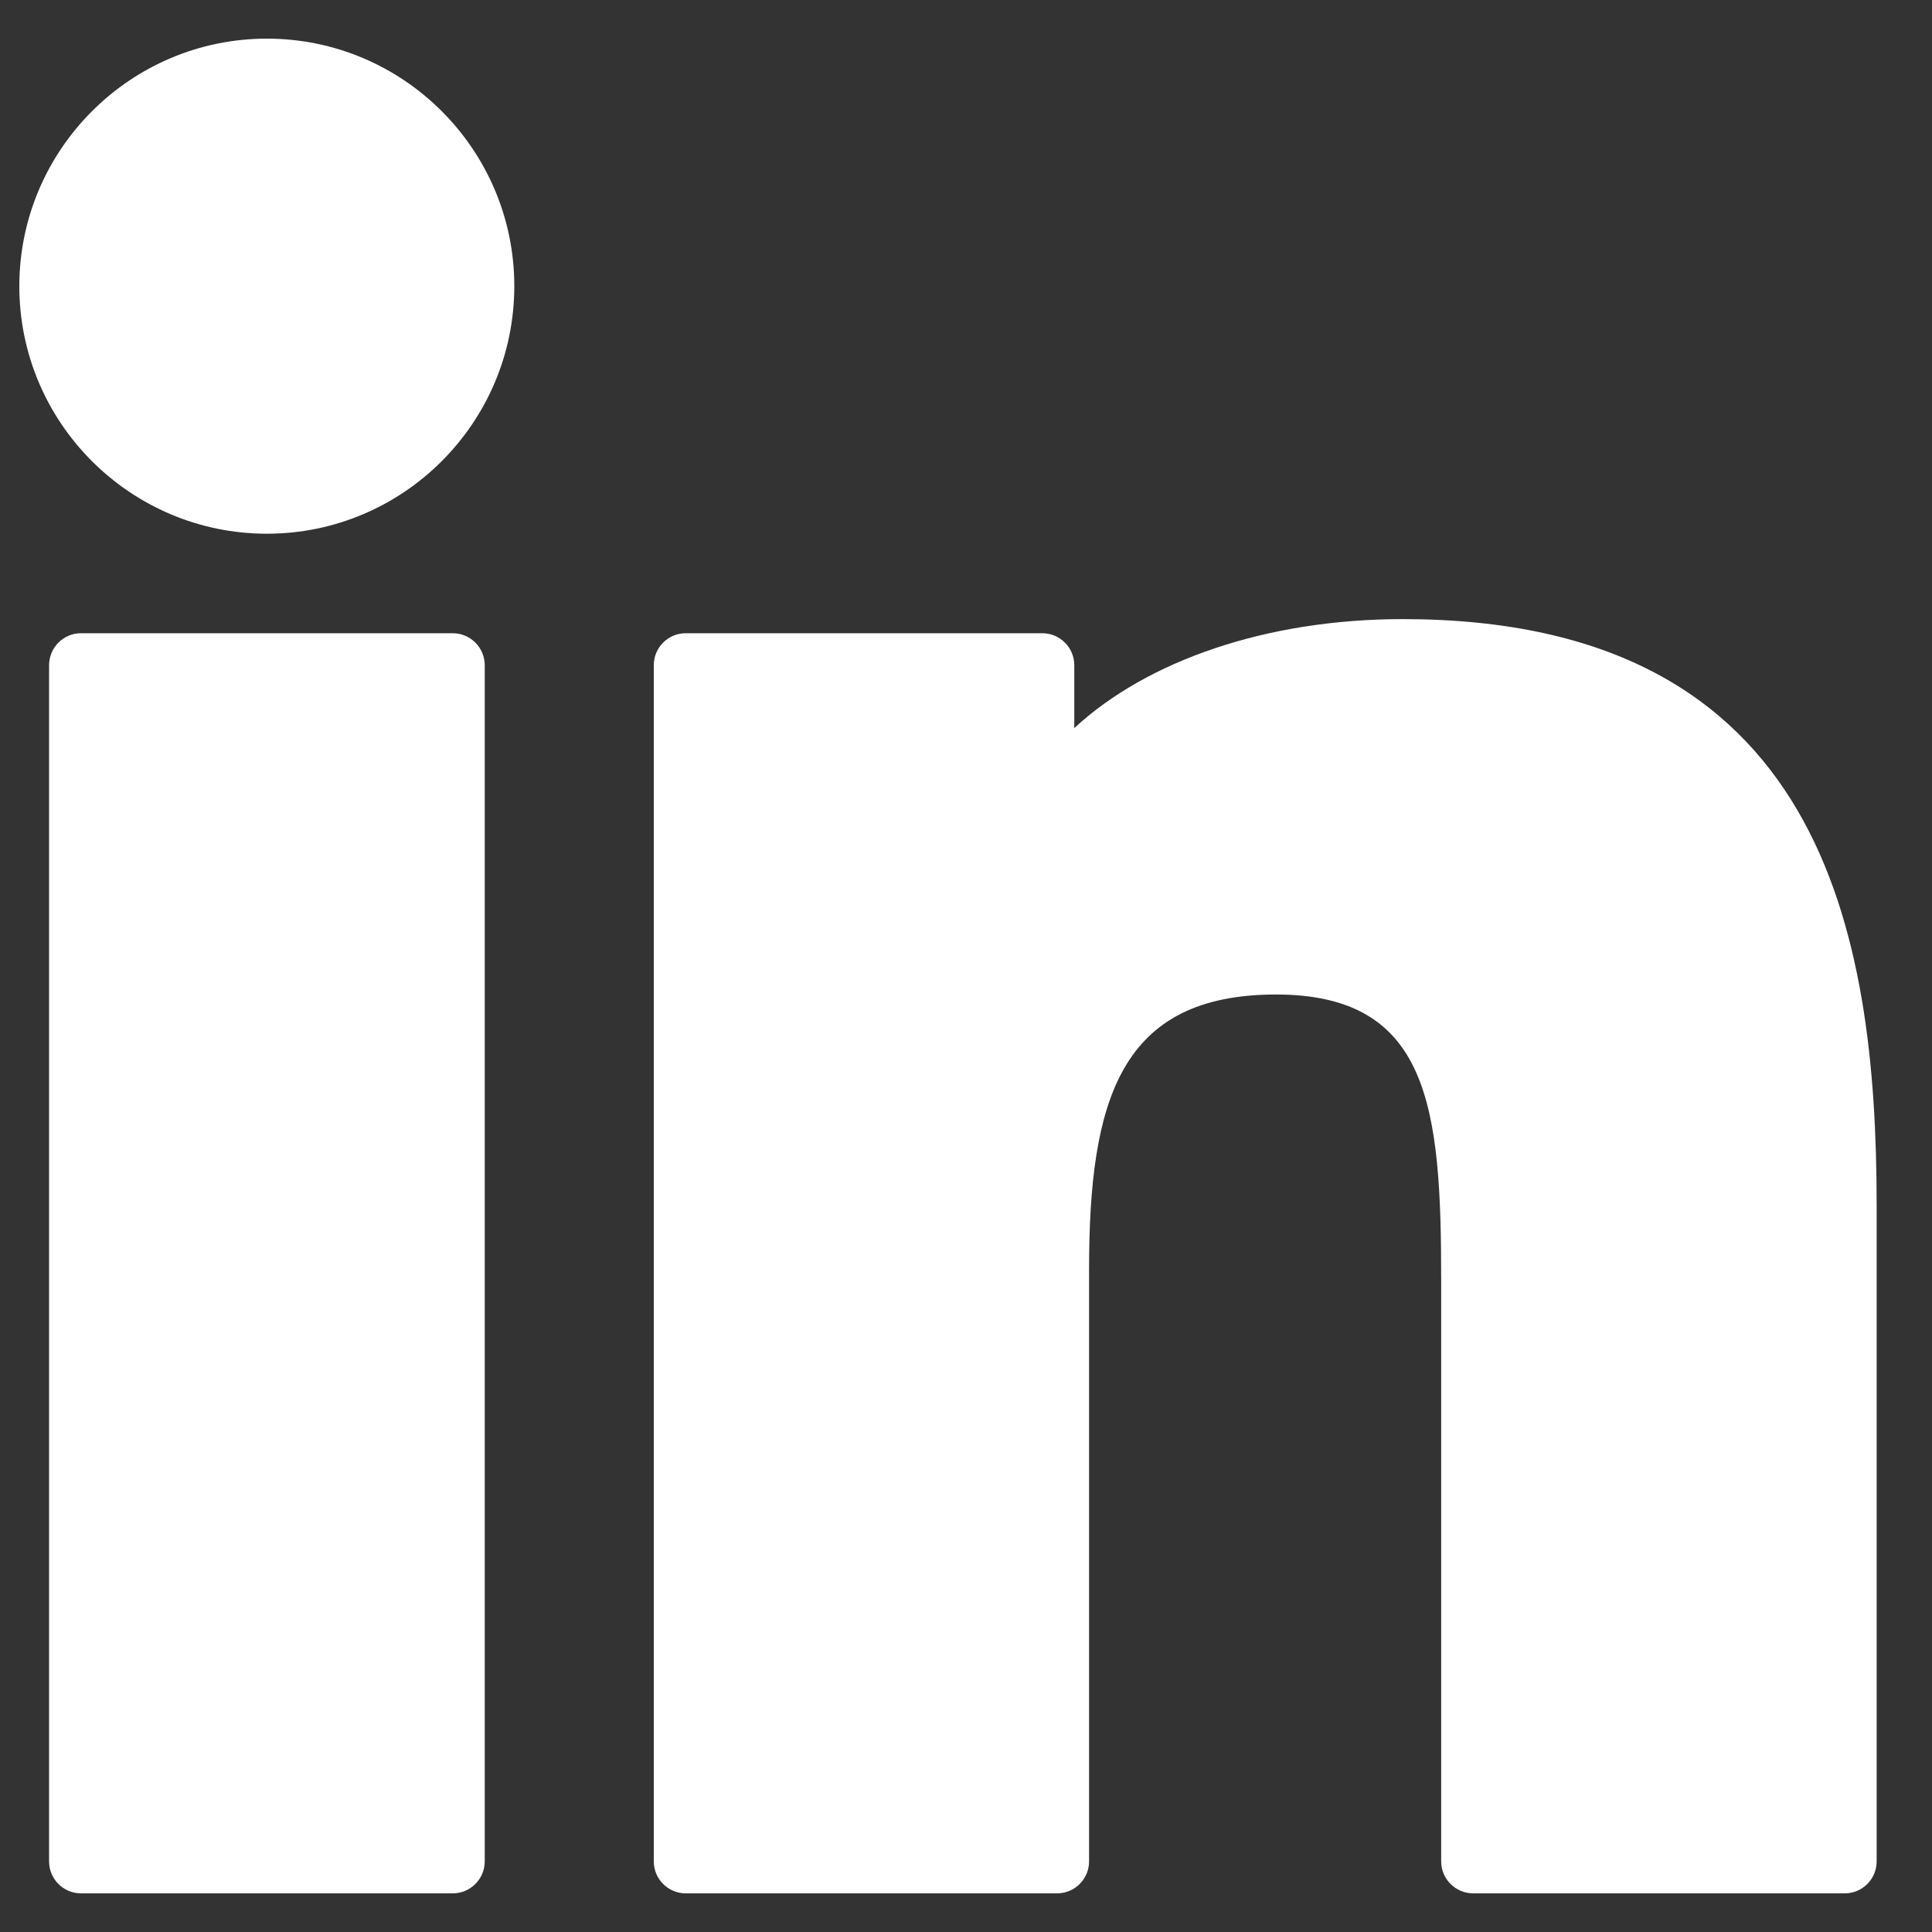 <svg width="20" height="20" viewBox="0 0 20 20" fill="none" xmlns="http://www.w3.org/2000/svg">
<rect x="0" y="0" width="20" height="20" fill="#333333" stroke="none"/>
<path d="M2.763 0.4C1.351 0.4 0.201 1.549 0.2 2.962C0.2 4.376 1.35 5.525 2.763 5.525C4.175 5.525 5.324 4.376 5.324 2.962C5.324 1.549 4.175 0.4 2.763 0.4Z" fill="white"/>
<path d="M4.686 6.555H0.839C0.656 6.555 0.508 6.704 0.508 6.887V19.269C0.508 19.452 0.656 19.6 0.839 19.6H4.686C4.869 19.6 5.018 19.452 5.018 19.269V6.887C5.018 6.703 4.869 6.555 4.686 6.555Z" fill="white"/>
<path d="M14.521 6.409C13.113 6.409 11.876 6.838 11.121 7.537V6.886C11.121 6.703 10.972 6.555 10.789 6.555H7.099C6.916 6.555 6.768 6.703 6.768 6.886V19.269C6.768 19.452 6.916 19.6 7.099 19.6H10.942C11.125 19.6 11.274 19.452 11.274 19.269V13.143C11.274 11.385 11.597 10.295 13.211 10.295C14.8 10.297 14.919 11.466 14.919 13.248V19.269C14.919 19.452 15.068 19.6 15.251 19.6H19.096C19.279 19.6 19.427 19.452 19.427 19.269V12.476C19.427 9.652 18.869 6.409 14.521 6.409Z" fill="white"/>
</svg>
